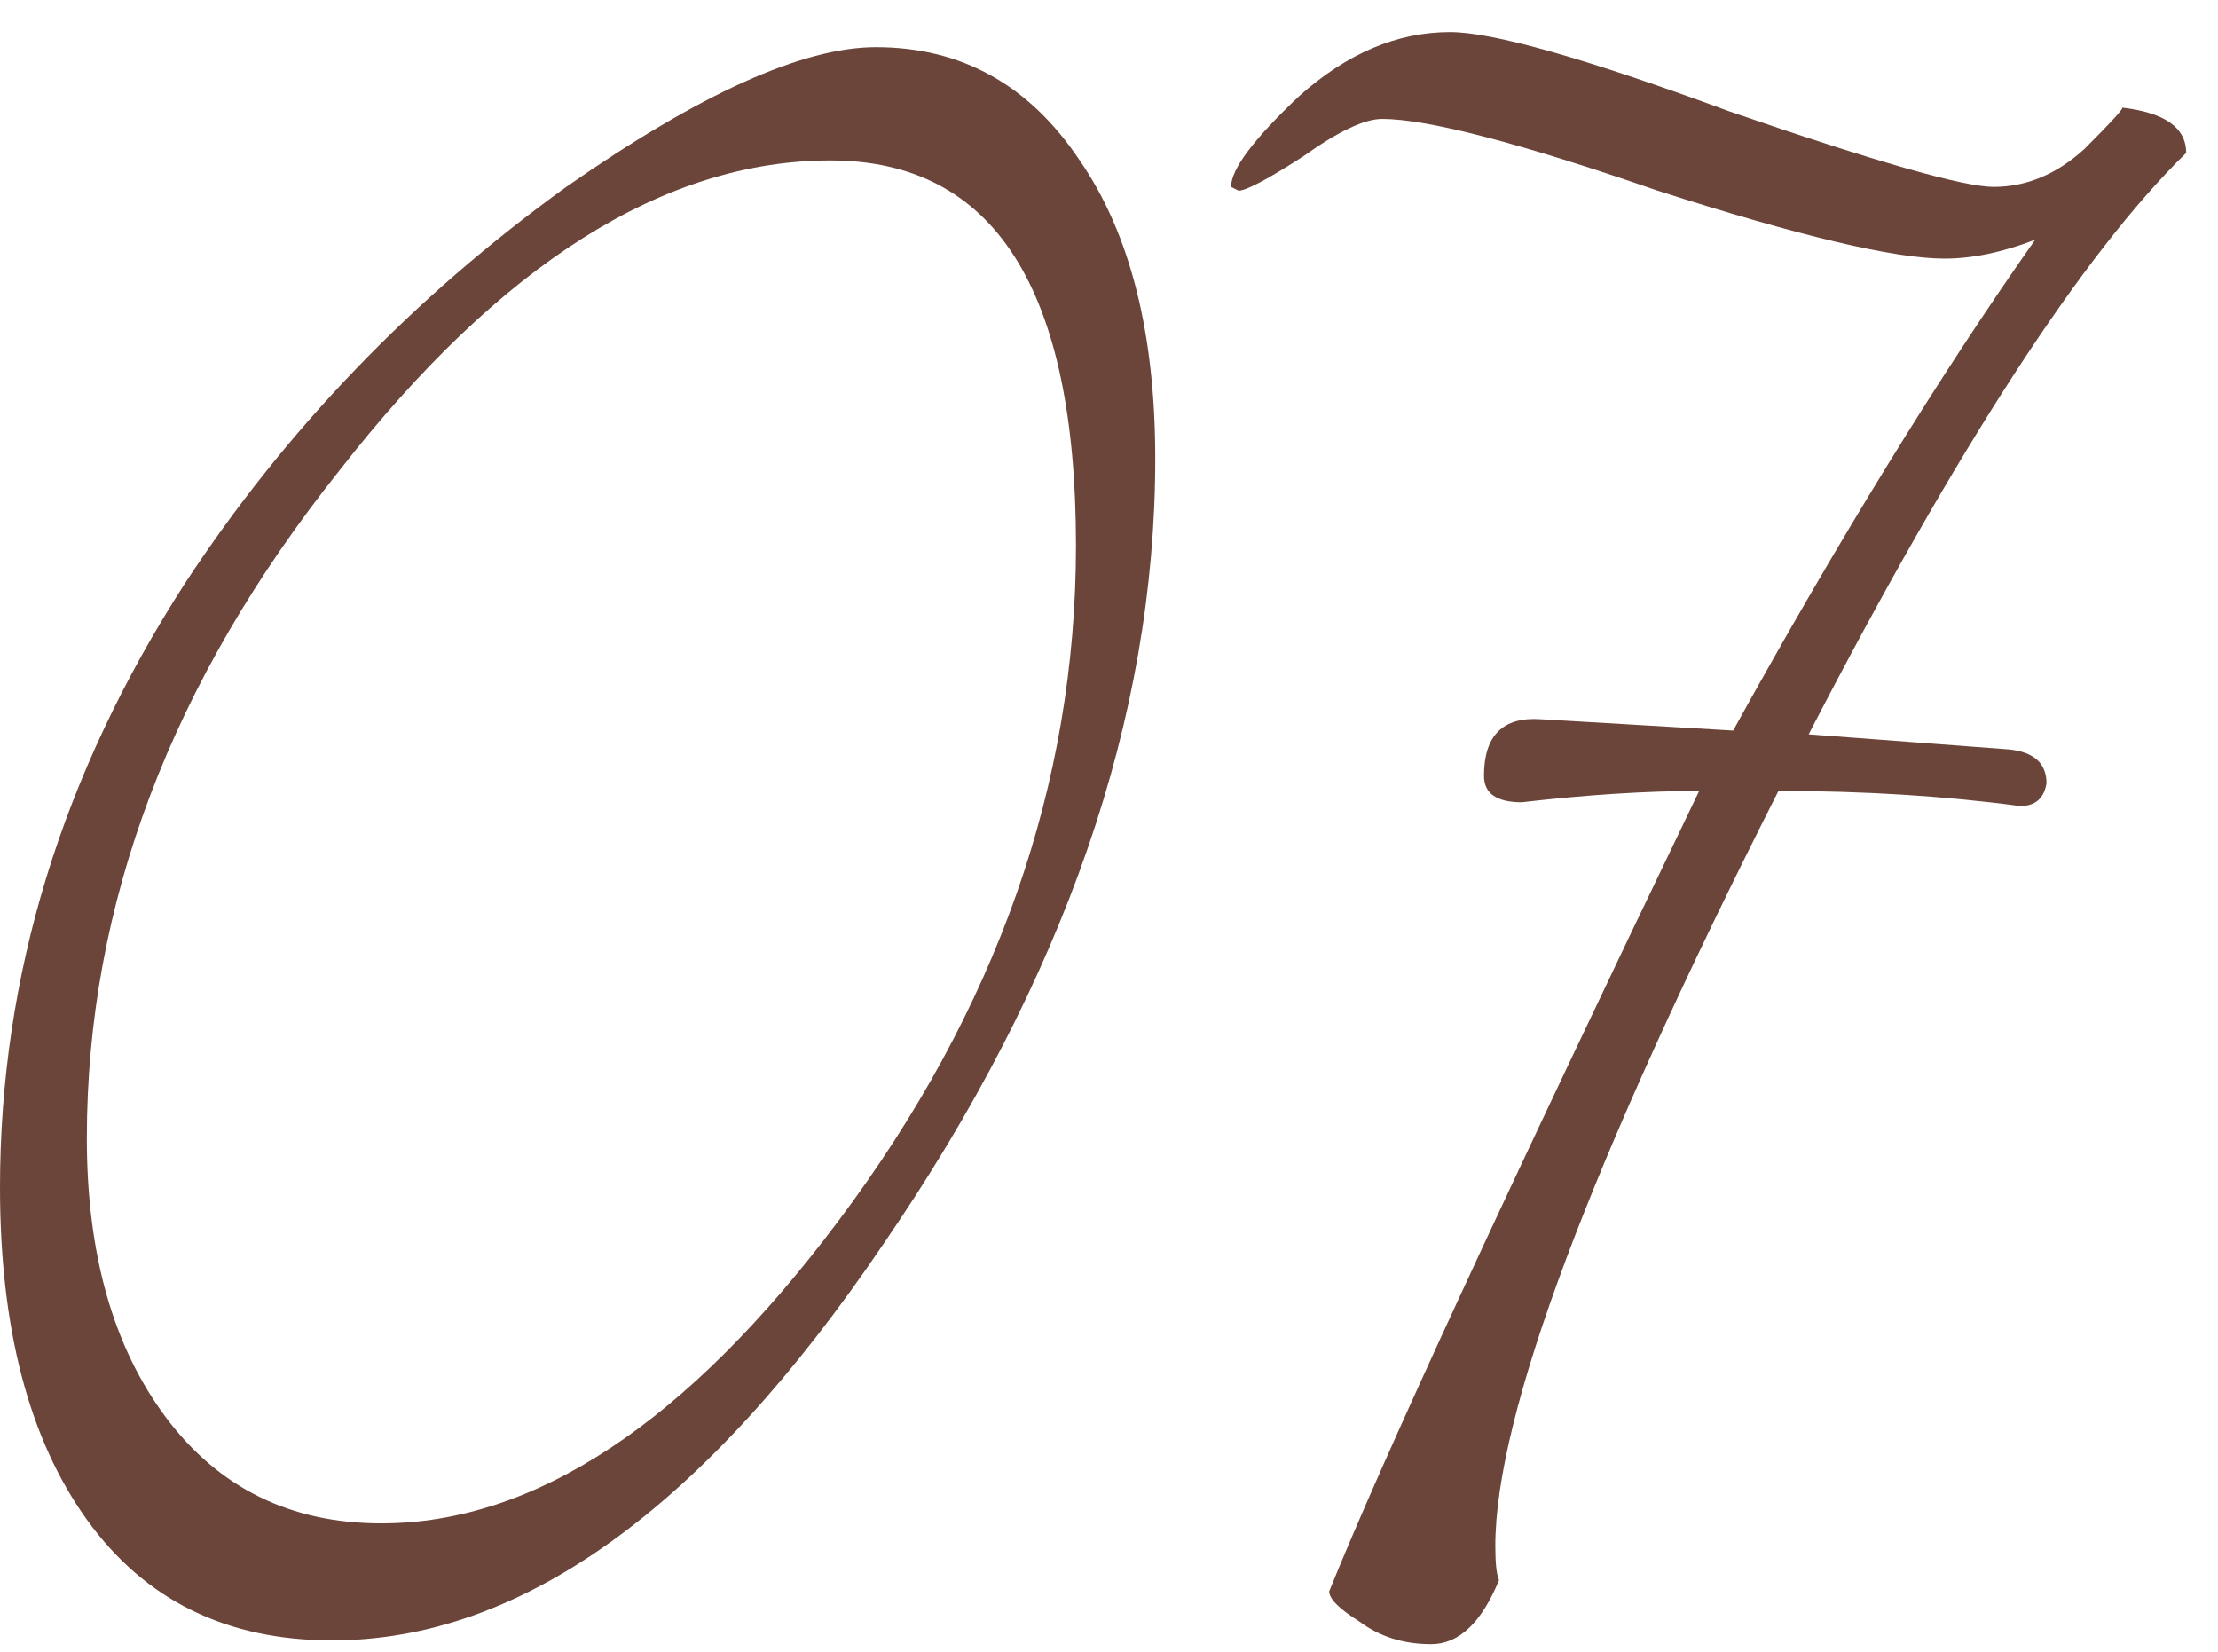 <svg xmlns="http://www.w3.org/2000/svg" width="47" height="35" viewBox="0 0 47 35" fill="none"><path d="M46.326 3.24C44.139 5.373 41.473 9.48 38.326 15.56L42.566 15.88C43.099 15.933 43.366 16.173 43.366 16.6C43.313 16.92 43.126 17.08 42.806 17.08C41.206 16.866 39.499 16.76 37.686 16.76C33.686 24.653 31.686 29.986 31.686 32.76C31.686 33.133 31.713 33.373 31.766 33.48C31.393 34.386 30.913 34.84 30.326 34.84C29.739 34.84 29.233 34.68 28.806 34.36C28.379 34.093 28.166 33.88 28.166 33.72C29.286 30.946 31.899 25.293 36.006 16.76C34.886 16.76 33.633 16.84 32.246 17C31.713 17 31.446 16.813 31.446 16.44C31.446 15.586 31.846 15.186 32.646 15.24L36.726 15.48C38.966 11.426 41.099 7.96 43.126 5.08C42.433 5.346 41.793 5.48 41.206 5.48C40.139 5.48 38.113 5 35.126 4.04C32.193 3.026 30.246 2.52 29.286 2.52C28.913 2.52 28.353 2.786 27.606 3.32C26.859 3.8 26.406 4.04 26.246 4.04L26.086 3.96C26.086 3.586 26.566 2.946 27.526 2.04C28.539 1.133 29.606 0.68 30.726 0.68C31.633 0.68 33.606 1.24 36.646 2.36C39.739 3.426 41.606 3.96 42.246 3.96C42.939 3.96 43.579 3.693 44.166 3.16C44.753 2.573 45.019 2.28 44.966 2.28C45.873 2.386 46.326 2.706 46.326 3.24Z" fill="#6B4539"></path><path d="M24.48 9.72C24.48 15.213 22.56 20.76 18.72 26.36C14.933 31.96 11.04 34.76 7.04 34.76C4.8 34.76 3.067 33.907 1.84 32.2C0.613 30.493 0 28.147 0 25.16C0 20.68 1.307 16.413 3.92 12.36C6.053 9.107 8.747 6.307 12 3.96C14.827 1.987 17.013 1 18.56 1C20.373 1 21.813 1.8 22.88 3.4C23.947 4.947 24.48 7.053 24.48 9.72ZM22.8 11.56C22.8 6.12 21.067 3.4 17.6 3.4C14.08 3.4 10.613 5.587 7.2 9.96C3.627 14.44 1.84 19.16 1.84 24.12C1.84 26.573 2.4 28.547 3.52 30.04C4.64 31.533 6.16 32.28 8.08 32.28C11.333 32.28 14.56 30.147 17.76 25.88C21.12 21.4 22.8 16.627 22.8 11.56Z" fill="#6B4539"></path></svg>